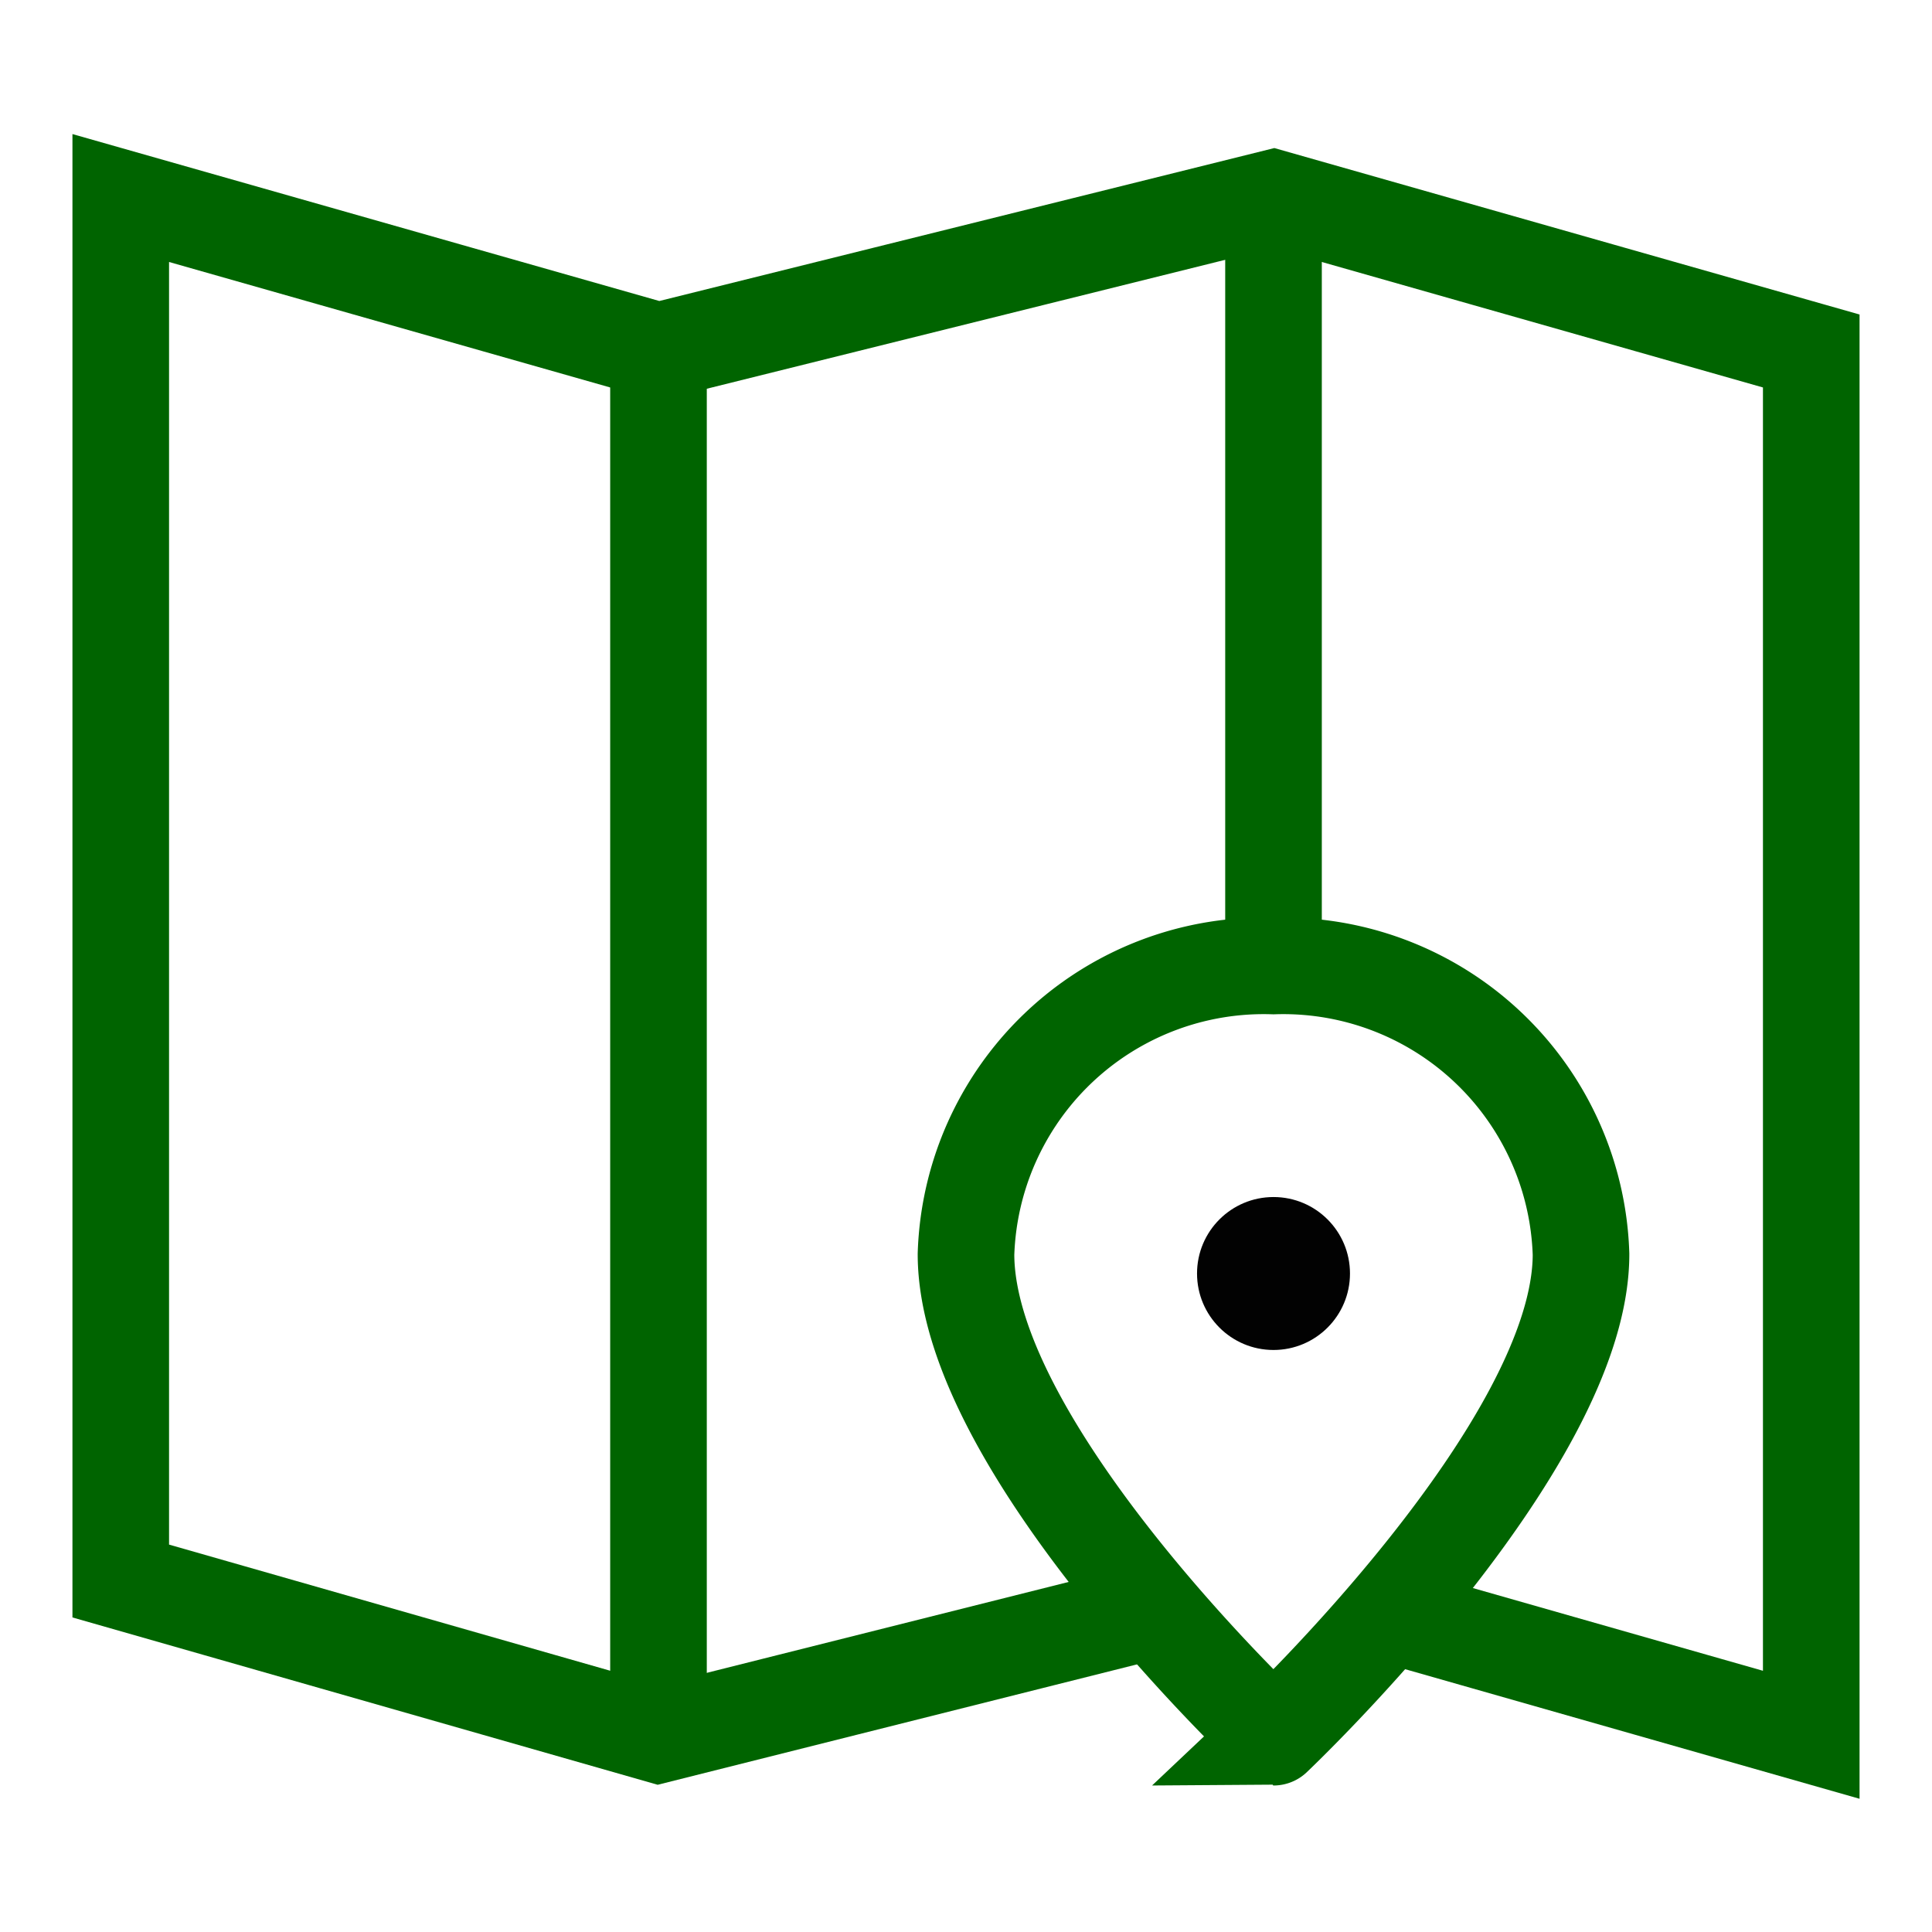 <svg xmlns="http://www.w3.org/2000/svg" width="800px" height="800px" viewBox="0 0 24 24" id="Layer_1" data-name="Layer 1"><defs><style>.cls-1{fill:none;stroke:#006400;stroke-miterlimit:10;stroke-width:1.2px;}.cls-2{fill:#020202;}</style></defs><polyline class="cls-1" points="17.17 20.03 22.5 21.55 22.5 4.36 15.82 2.46 8.18 4.36 1.5 2.46 1.5 19.64 8.18 21.55 14.43 19.98"></polyline><path class="cls-1" d="M19.64,15.58c0,2.39-3.82,6-3.82,6S12,18,12,15.58A3.7,3.7,0,0,1,15.82,12,3.7,3.7,0,0,1,19.64,15.58Z"></path><circle class="cls-2" cx="15.82" cy="15.82" r="0.95"></circle><line class="cls-1" x1="8.18" y1="4.36" x2="8.18" y2="21.55"></line><line class="cls-1" x1="15.82" y1="2.45" x2="15.82" y2="12"></line></svg>